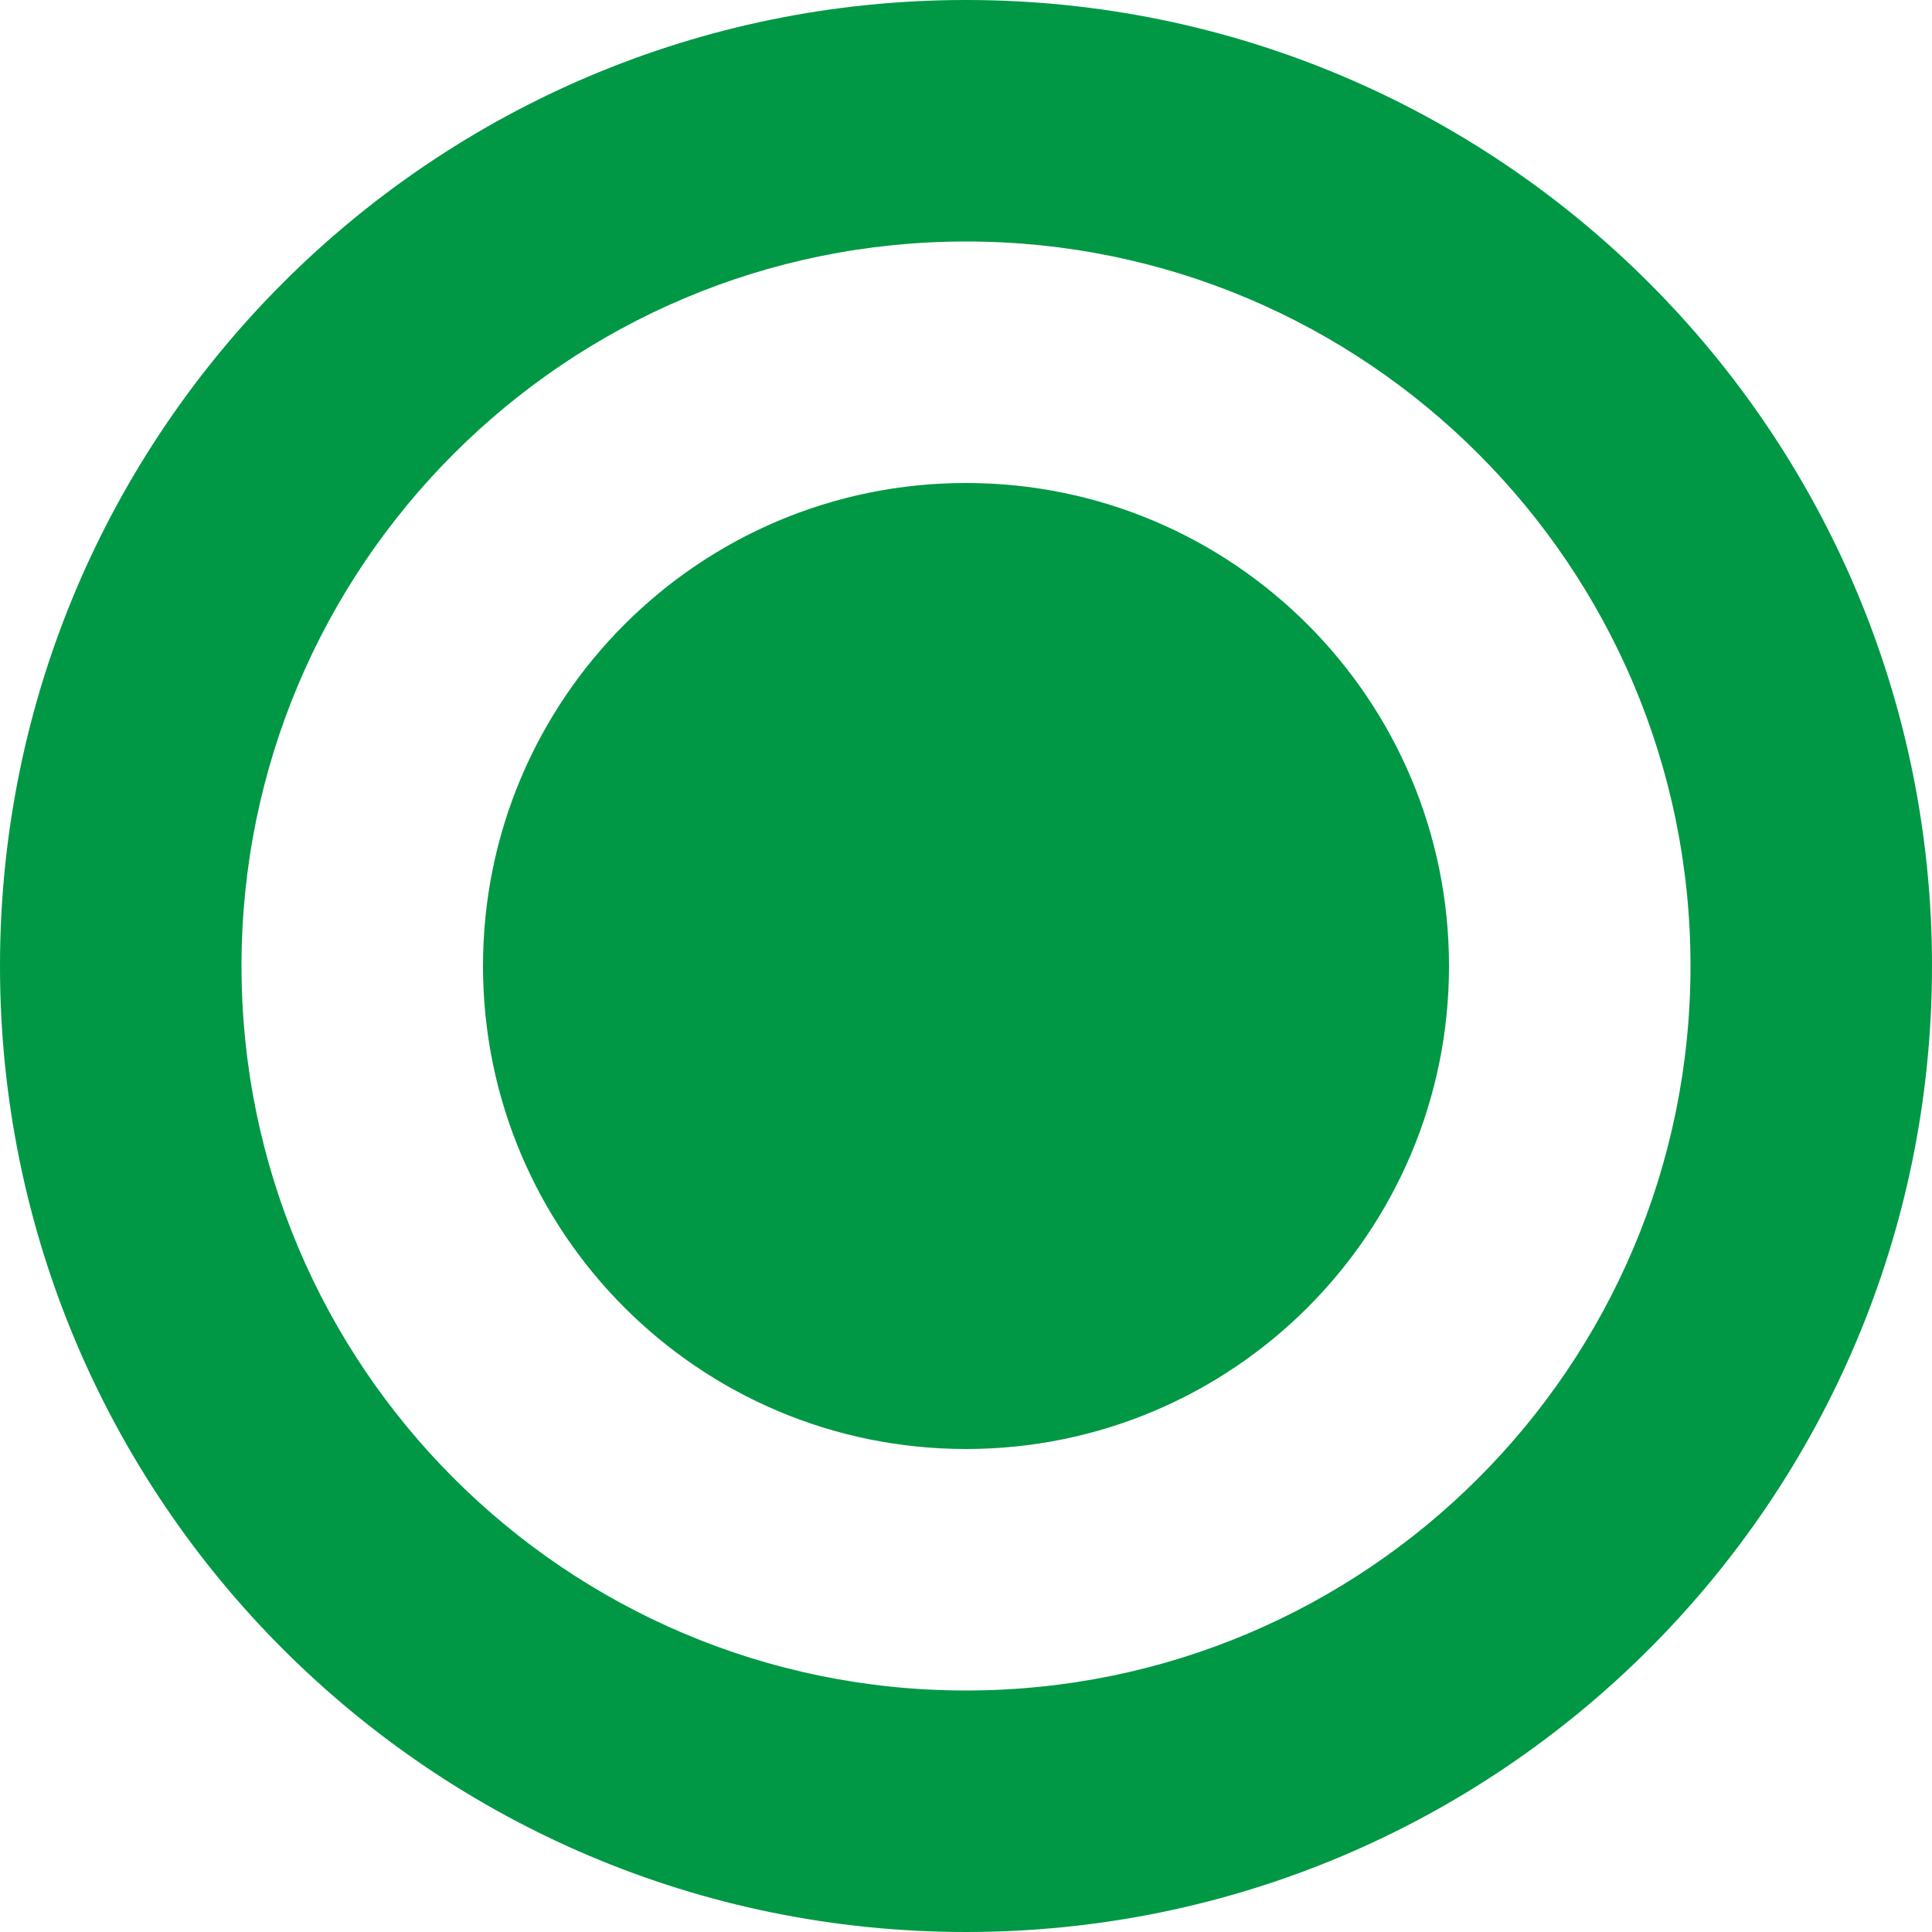 <svg width="24" height="24" viewBox="0 0 512 512" xmlns="http://www.w3.org/2000/svg">
  <path fill="#009845" d="M256 0C114.6 0 0 114.6 0 256s114.6 256 256 256 256-114.6 256-256S397.4 0 256 0zm0 448c-106 0-192-86-192-192S150 64 256 64s192 86 192 192-86 192-192 192zm0-320c-70.7 0-128 57.3-128 128s57.3 128 128 128 128-57.3 128-128-57.3-128-128-128z"/>
</svg> 